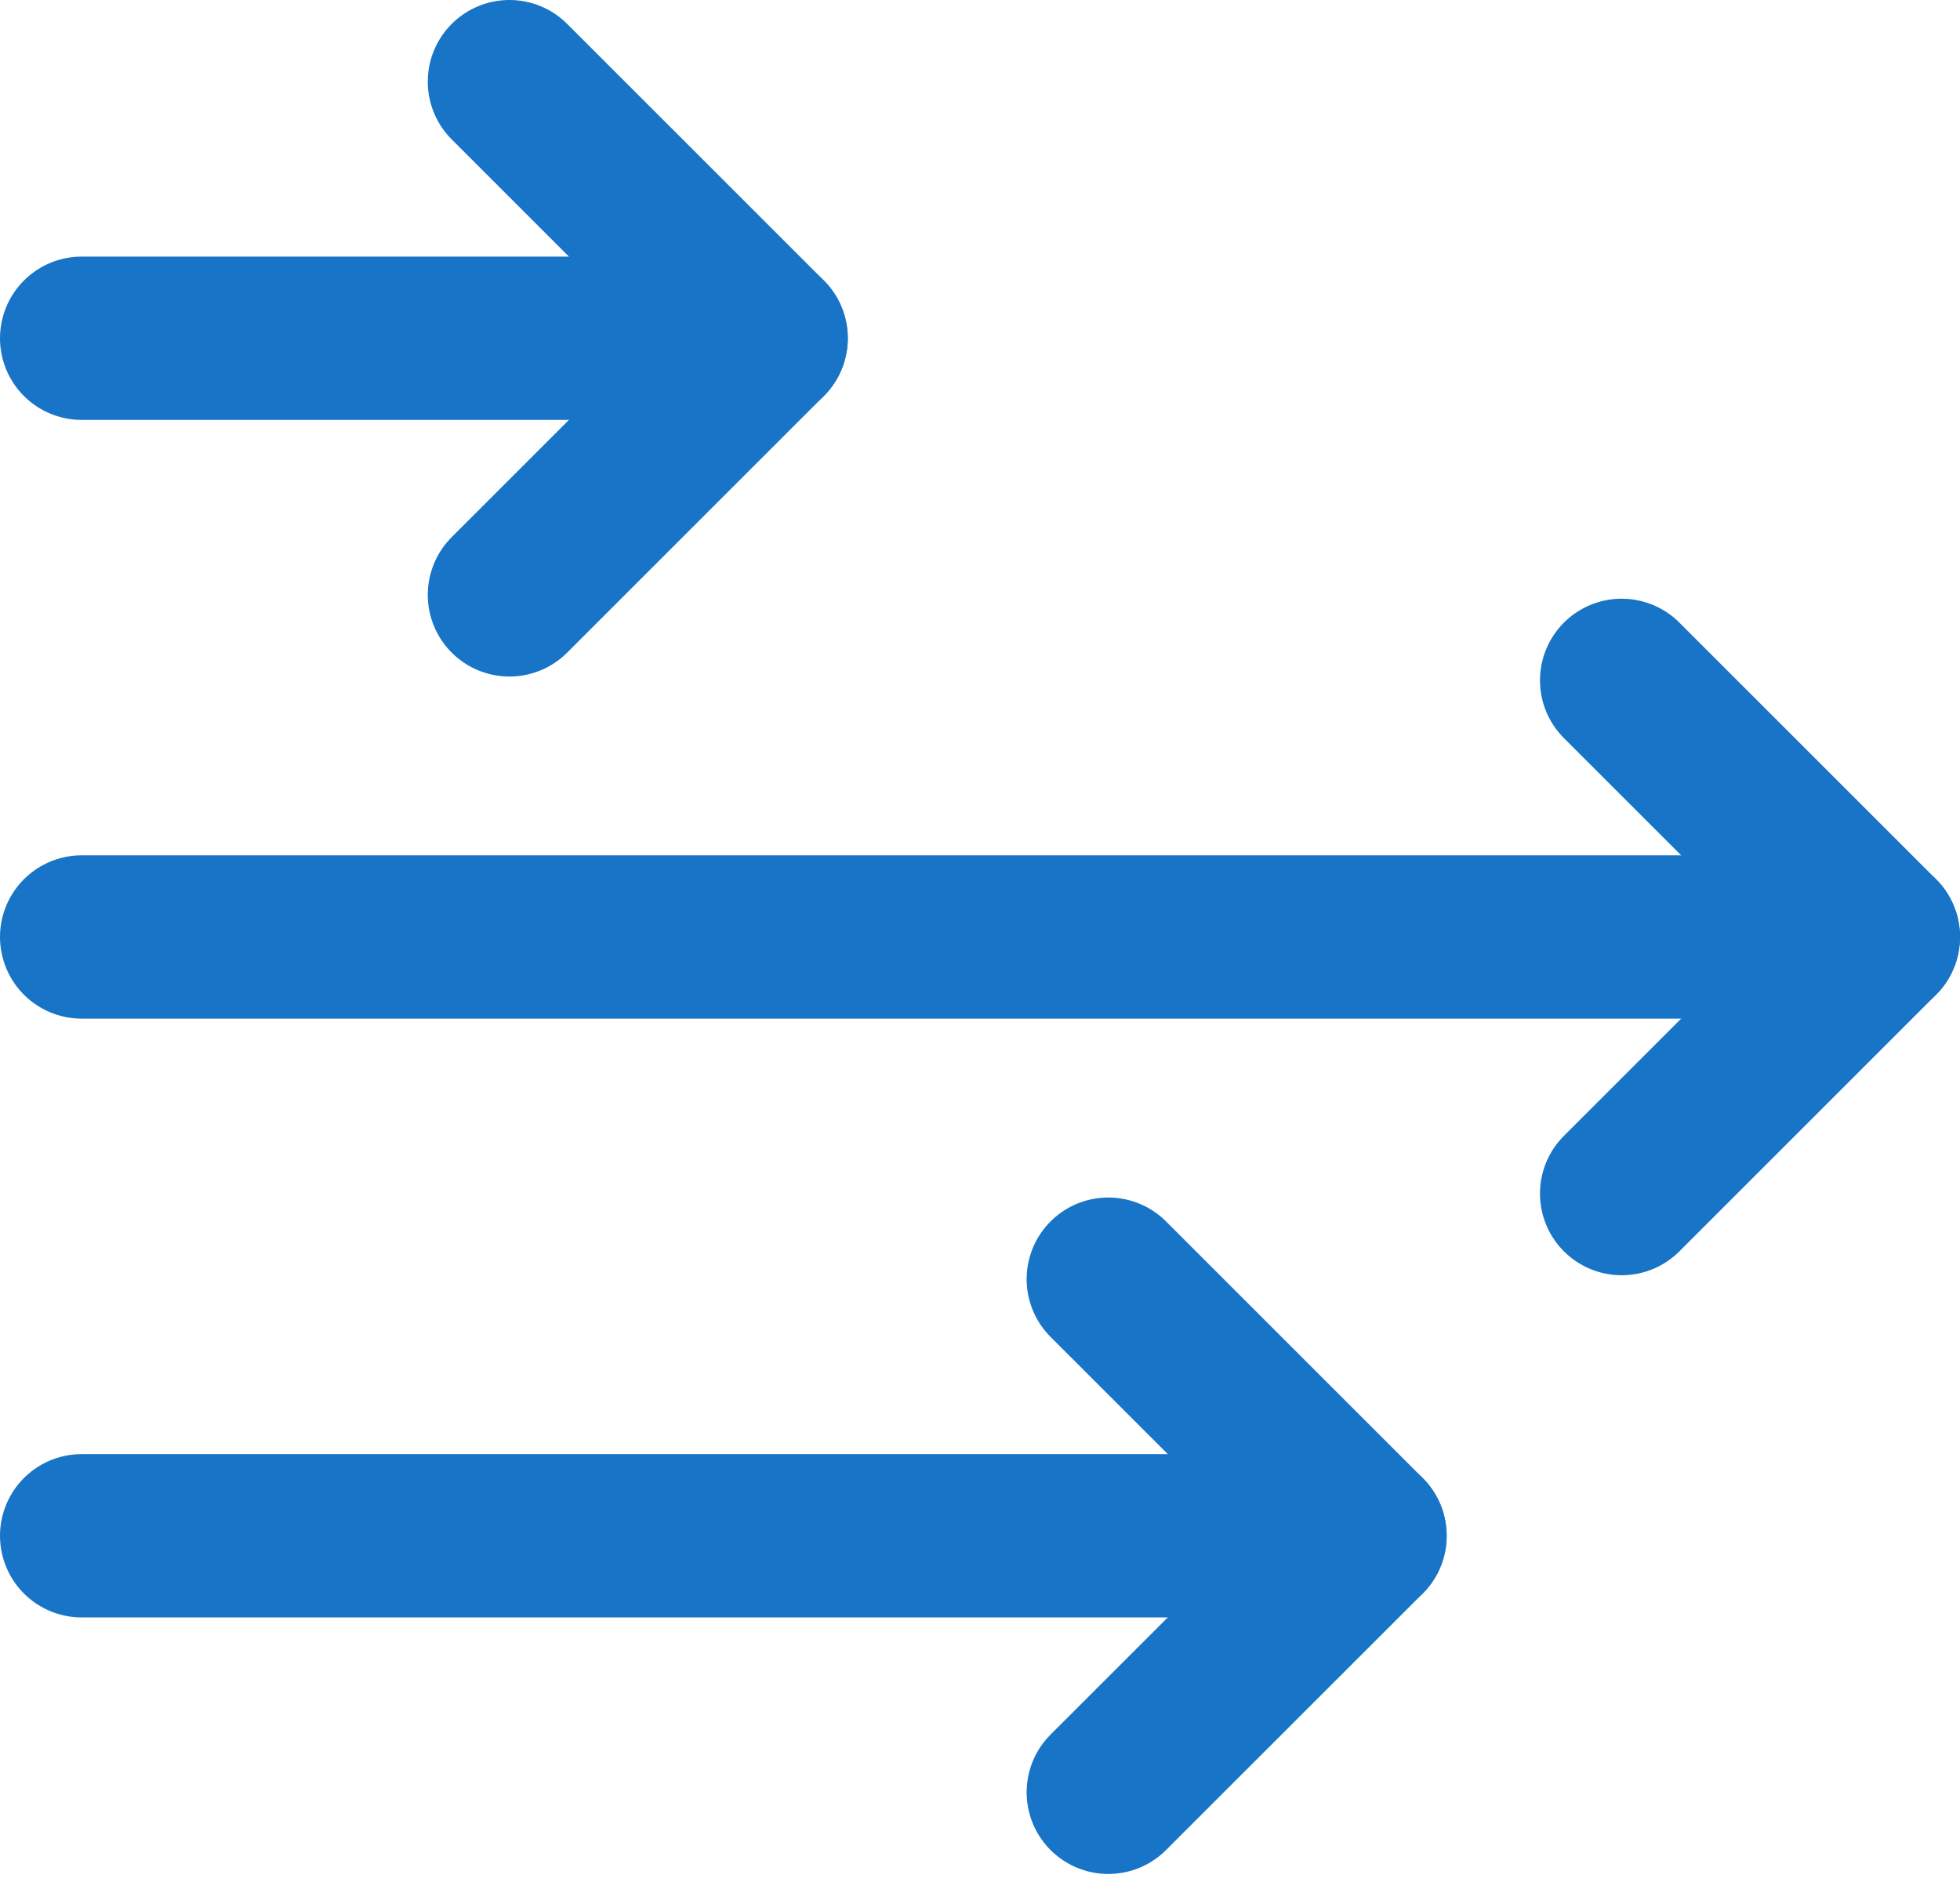 <?xml version="1.0" encoding="UTF-8"?>
<svg width="24px" height="23px" viewBox="0 0 24 23" version="1.1" xmlns="http://www.w3.org/2000/svg" xmlns:xlink="http://www.w3.org/1999/xlink">
    <title>arrows-same-direction</title>
    <g id="Pheak's-Example" stroke="none" stroke-width="1" fill="none" fill-rule="evenodd" stroke-linecap="round" stroke-linejoin="round">
        <g id="Careers" transform="translate(-557, -3099)" stroke="#1774C6" stroke-width="2">
            <g id="arrows-same-direction" transform="translate(558, 3100)">
                <line x1="0" y1="10.476" x2="22" y2="10.476" id="Path"></line>
                <line x1="0" y1="3.143" x2="8.381" y2="3.143" id="Path"></line>
                <line x1="0" y1="17.81" x2="15.714" y2="17.81" id="Path"></line>
                <polyline id="Path" points="18.857 7.333 22 10.476 18.857 13.619"></polyline>
                <polyline id="Path" points="5.238 0 8.381 3.143 5.238 6.286"></polyline>
                <polyline id="Path" points="12.571 14.667 15.714 17.81 12.571 20.952"></polyline>
            </g>
        </g>
    </g>
</svg>